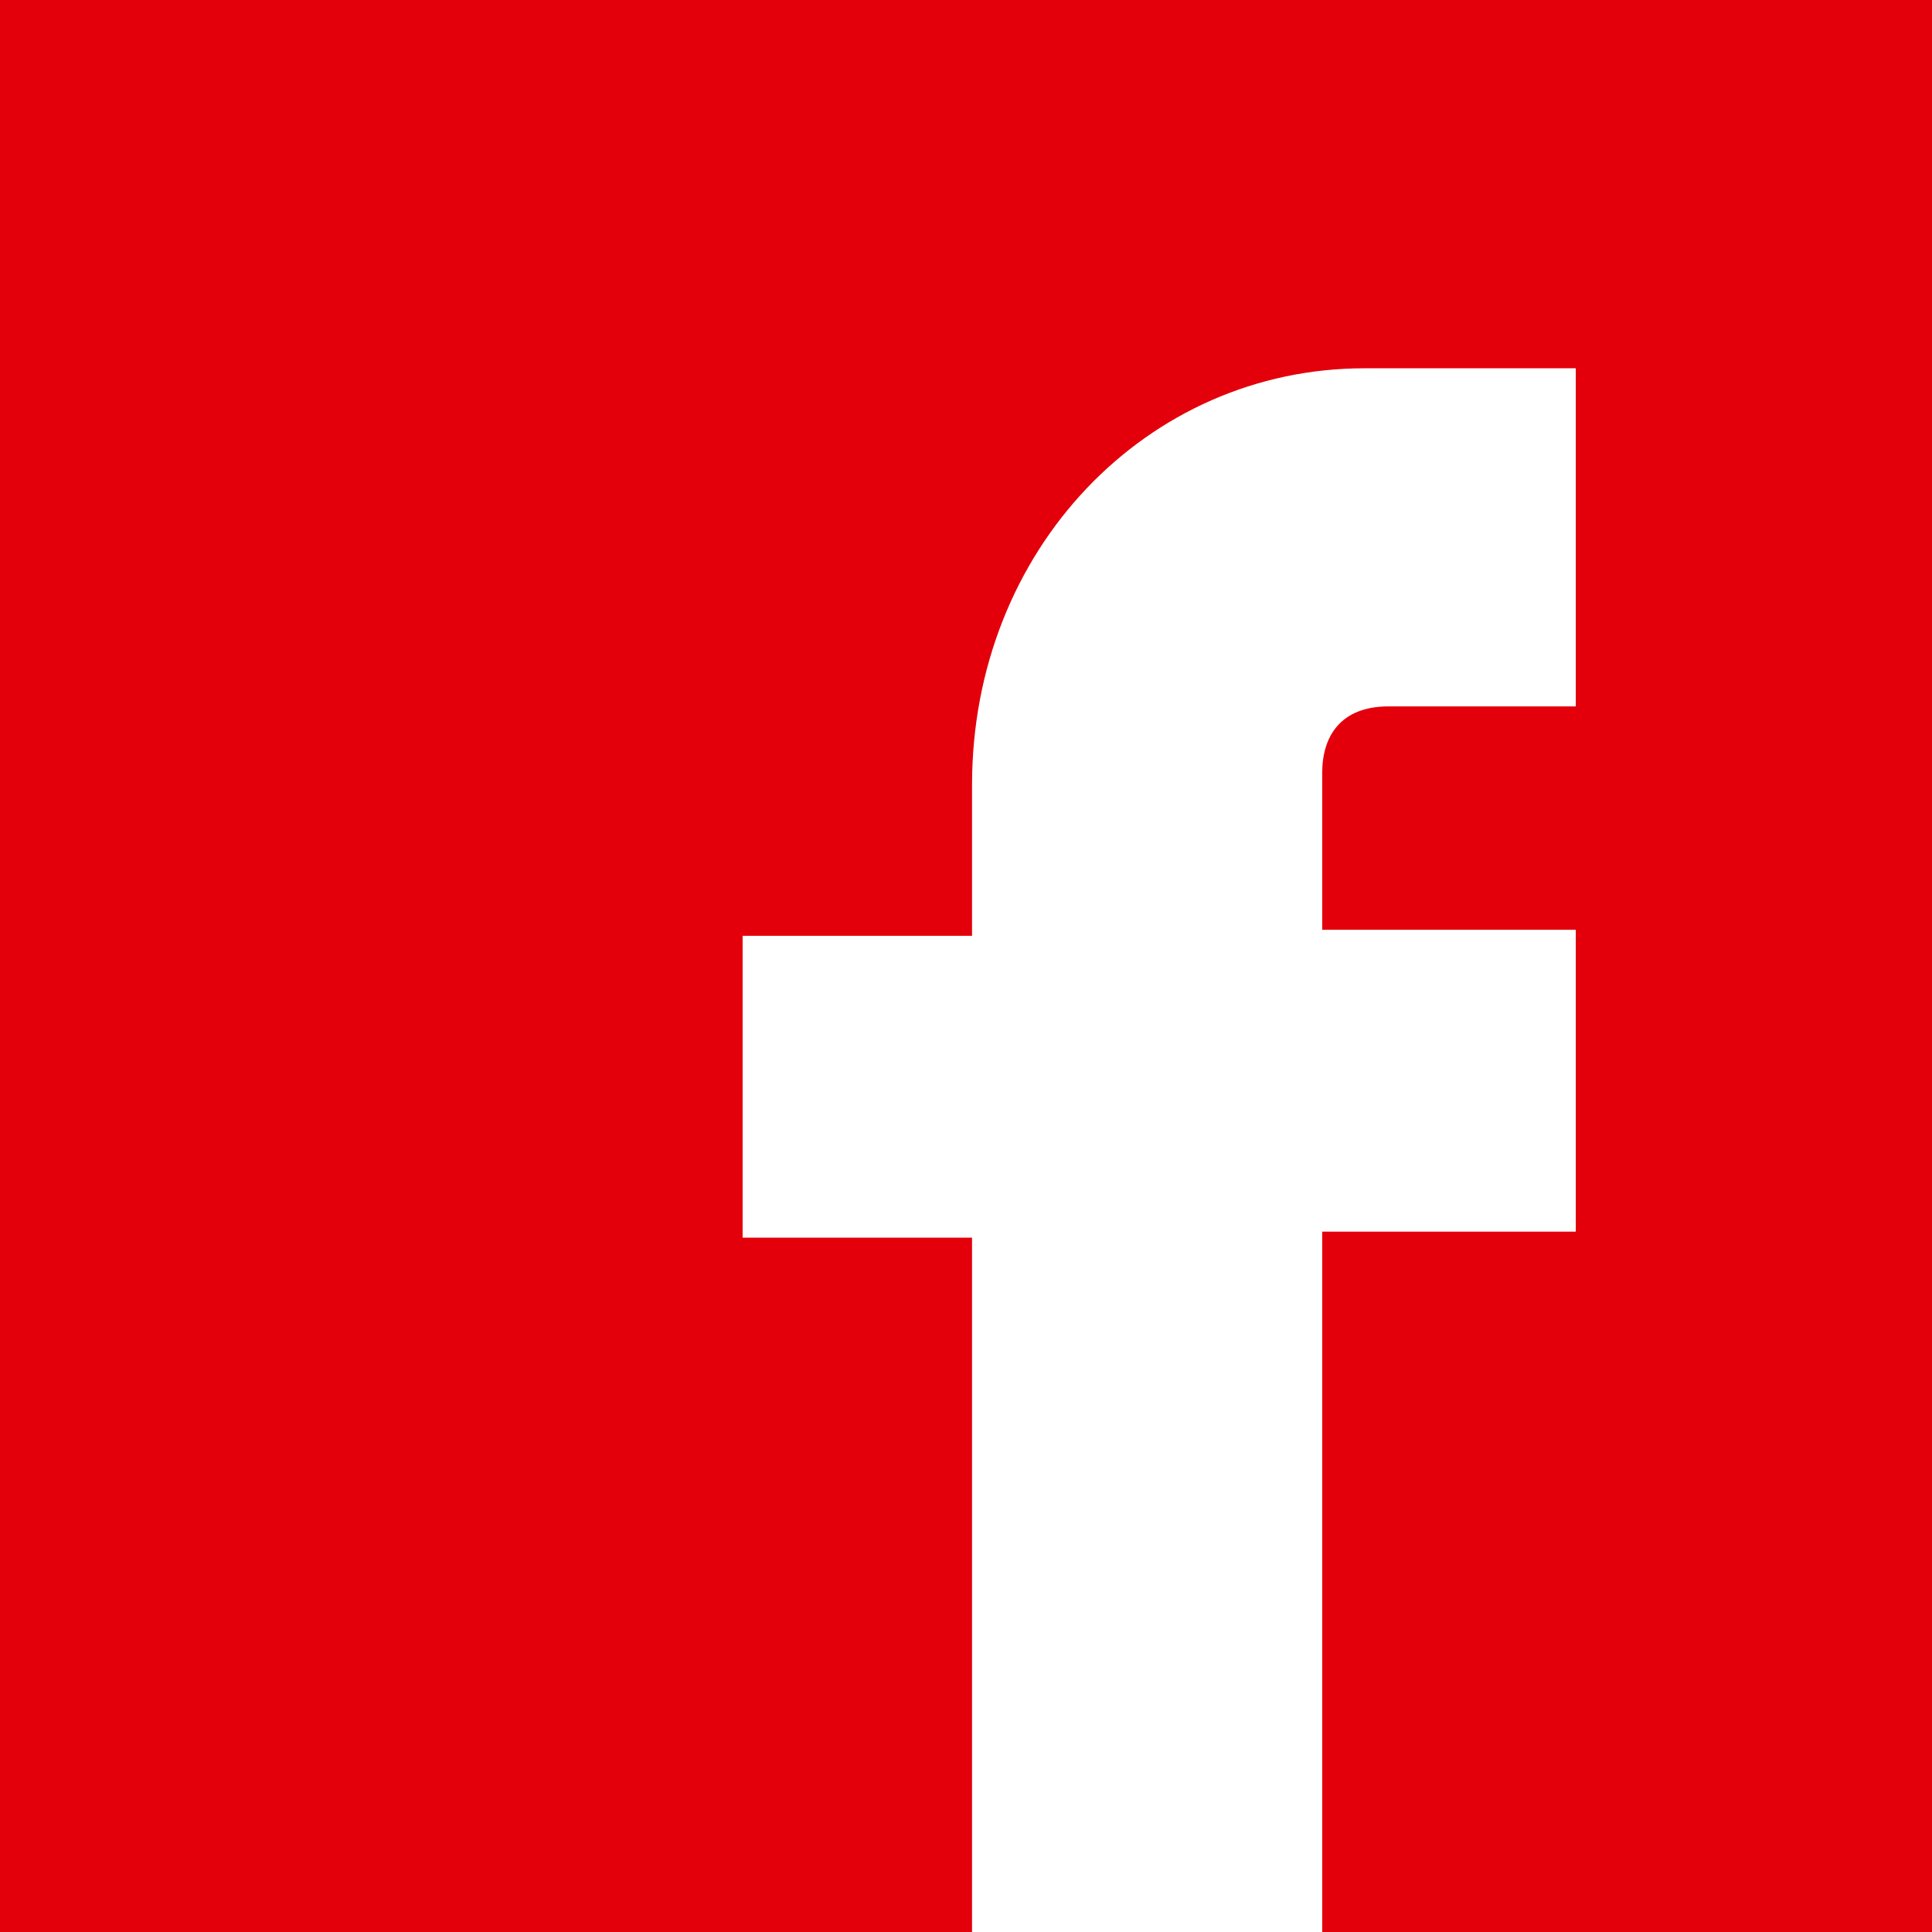 <?xml version="1.0" encoding="utf-8"?>
<!-- Generator: Adobe Illustrator 21.0.2, SVG Export Plug-In . SVG Version: 6.00 Build 0)  -->
<svg version="1.1" id="Layer_1" xmlns="http://www.w3.org/2000/svg" xmlns:xlink="http://www.w3.org/1999/xlink" x="0px" y="0px"
	 viewBox="0 0 32 32" style="enable-background:new 0 0 32 32;" xml:space="preserve">
<style type="text/css">
	.st0{fill:#E3000B;}
</style>
<path class="st0" d="M32,0H0v32h16.1V20.5h-3.8v-5h3.8V13c0-3.9,2.9-6.9,6.5-6.9h3.5v5.6H23c-0.8,0-1.1,0.5-1.1,1.1v2.6h4.2v5h-4.2
	V32H32V0z"/>
</svg>
